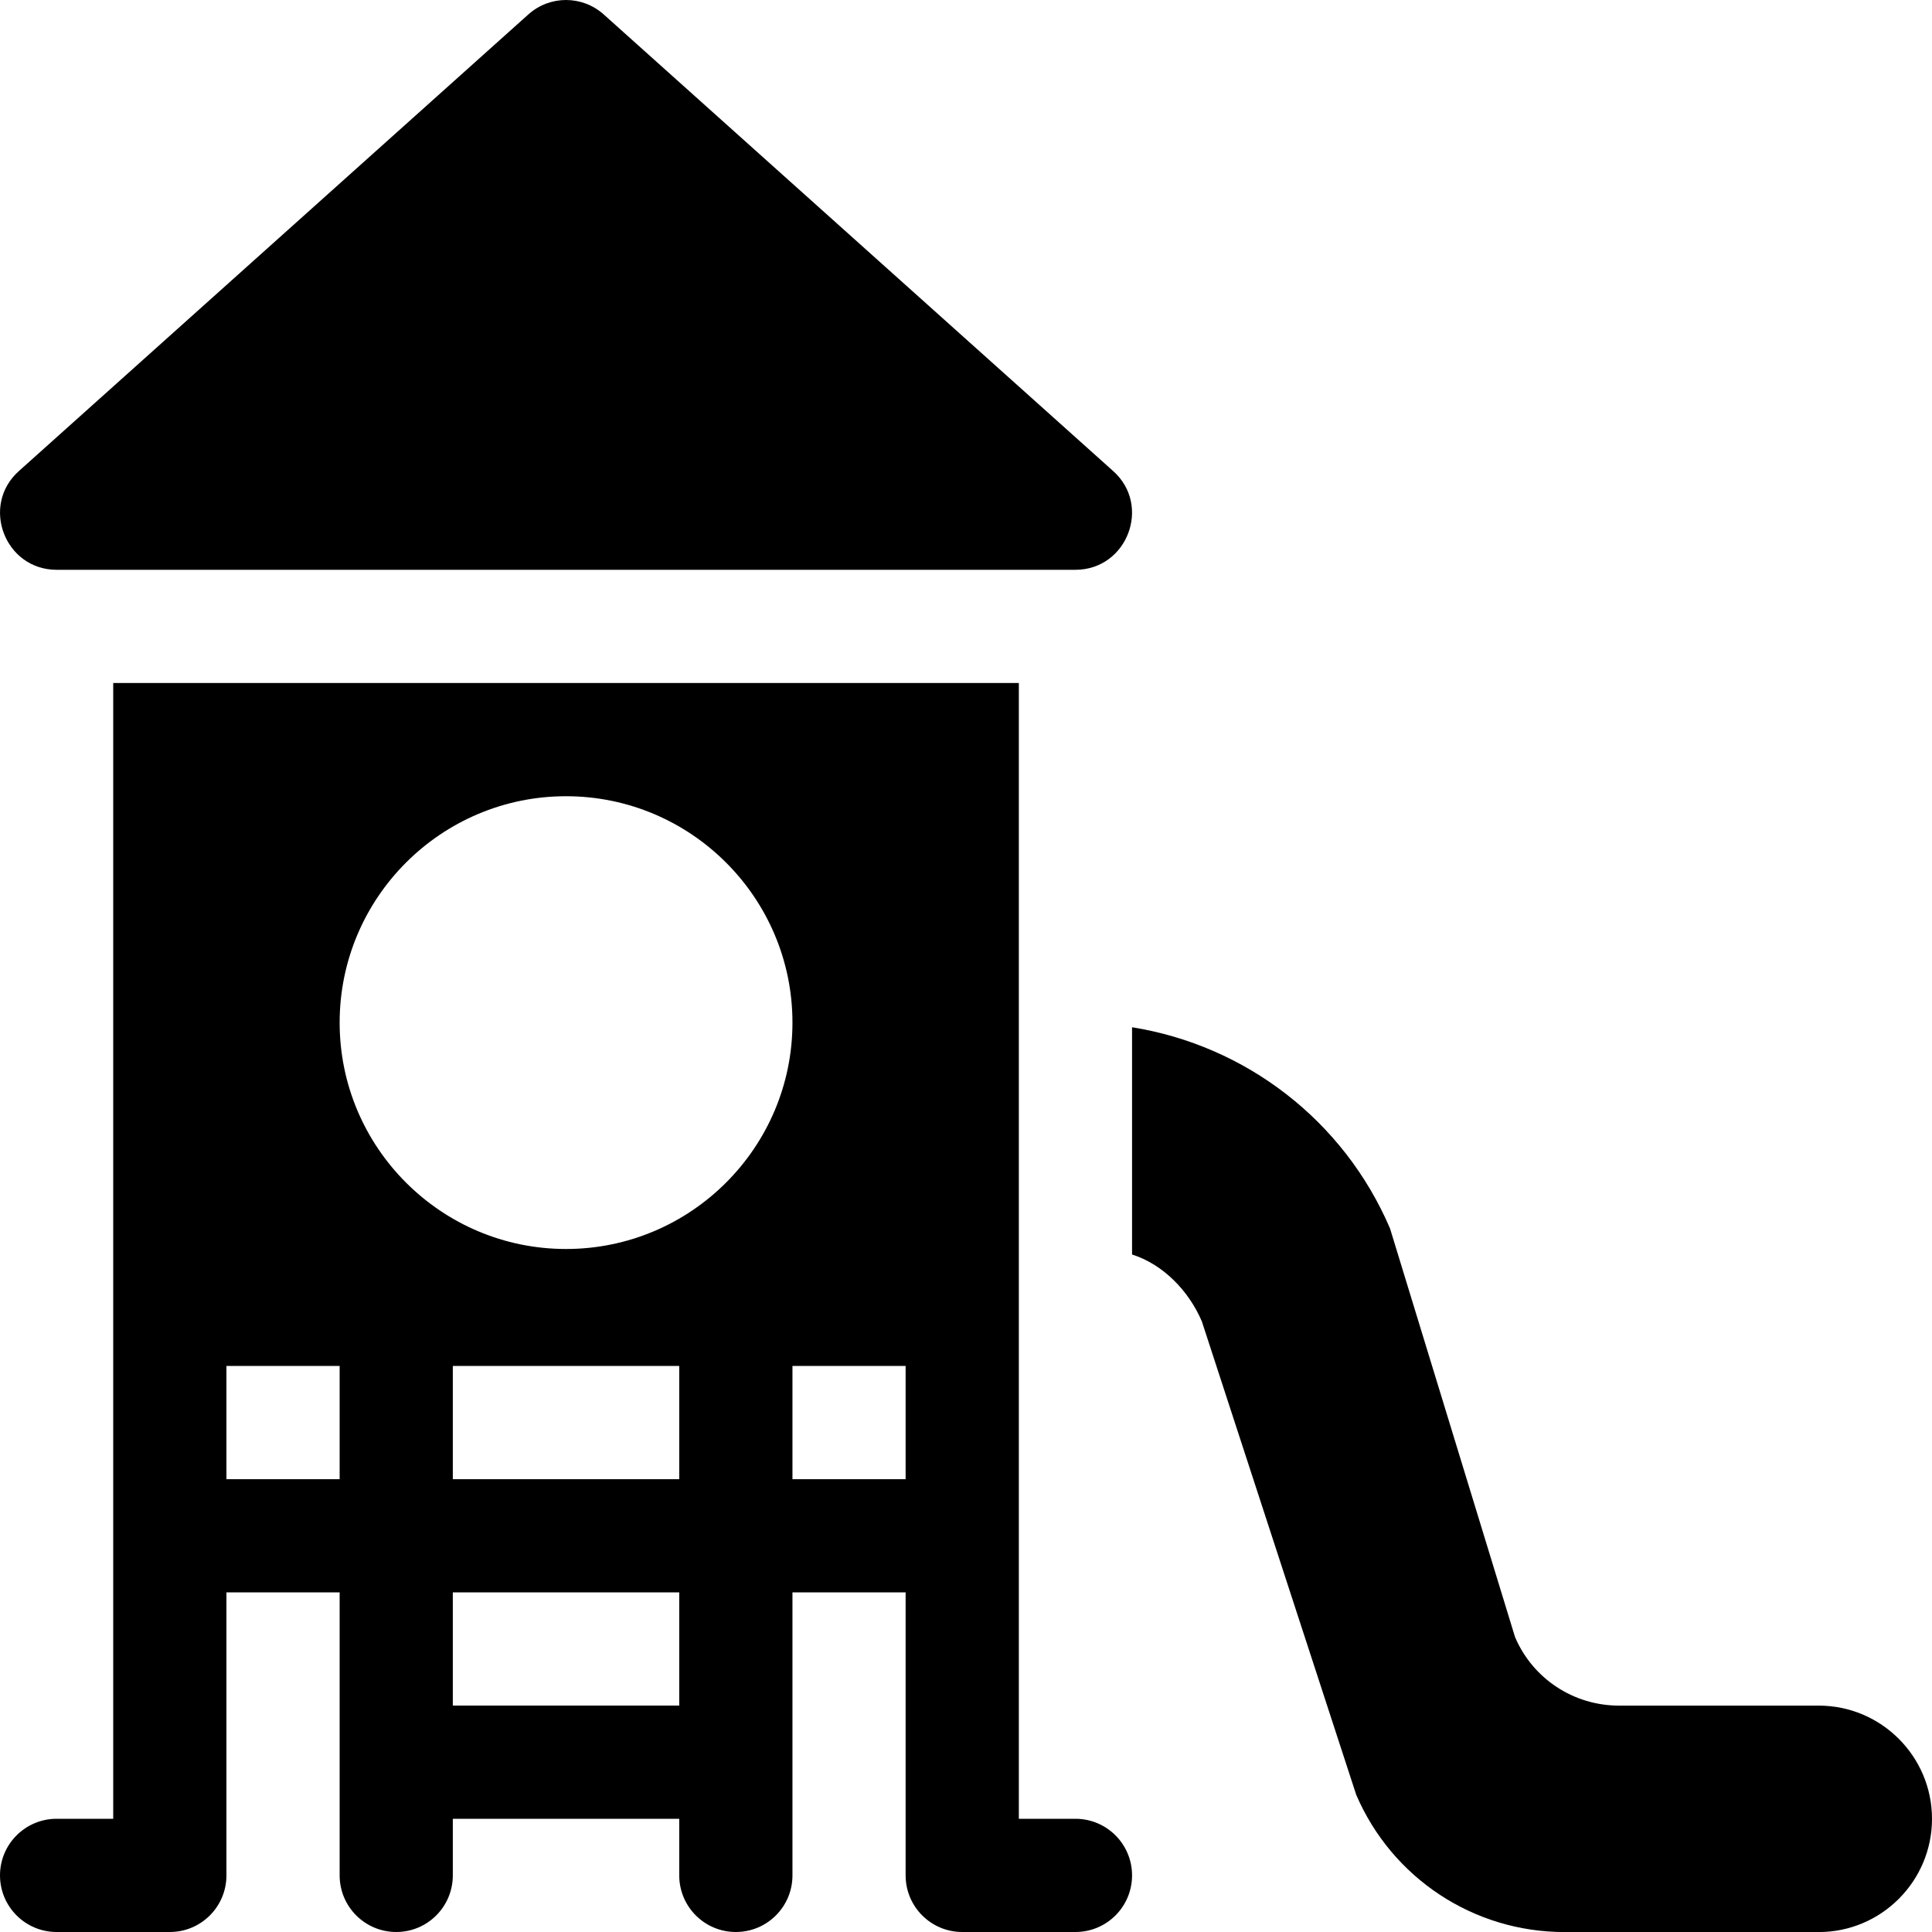 <svg width="40" height="40" viewBox="0 0 40 40" fill="none" xmlns="http://www.w3.org/2000/svg">
<g clip-path="url(#clip0_813_13501)">
<path d="M23.044 9.75L12.497 0.297C12.053 -0.099 11.384 -0.099 10.941 0.297L0.394 9.75C-0.409 10.462 0.099 11.797 1.172 11.797H22.265C23.339 11.797 23.847 10.462 23.044 9.75Z" fill="black"/>
<path d="M22.266 37.656H21.094C21.094 29.097 21.094 22.448 21.094 14.141H2.344C2.344 22.447 2.344 29.097 2.344 37.656H1.172C0.525 37.656 0 38.18 0 38.828C0 39.475 0.525 40 1.172 40H3.516C4.164 40 4.688 39.475 4.688 38.828V32.968H7.032V38.828C7.032 39.475 7.556 40 8.204 40C8.851 40 9.375 39.475 9.375 38.828V37.656H14.063V38.828C14.063 39.475 14.587 40 15.235 40C15.883 40 16.407 39.475 16.407 38.828V32.968H18.75V38.828C18.75 39.475 19.275 40 19.922 40H22.266C22.914 40 23.438 39.475 23.438 38.828C23.438 38.18 22.913 37.656 22.266 37.656ZM7.032 30.625H4.688V28.281H7.032V30.625ZM14.063 35.312H9.375V32.968H14.063V35.312ZM14.063 30.625H9.375V28.281H14.063V30.625ZM11.719 25.859C9.134 25.859 7.032 23.757 7.032 21.172C7.032 18.587 9.134 16.485 11.719 16.485C14.304 16.485 16.407 18.587 16.407 21.172C16.407 23.757 14.304 25.859 11.719 25.859ZM18.75 30.625H16.407V28.281H18.75V30.625Z" fill="black"/>
<path d="M37.656 35.313H33.521C32.58 35.313 31.734 34.756 31.367 33.893L28.779 25.434C27.82 23.195 25.79 21.646 23.438 21.268V25.973C24.077 26.175 24.611 26.721 24.883 27.358L28.079 37.159C28.82 38.885 30.51 40.001 32.388 40.001H37.656C38.948 40.001 40 38.949 40 37.657C40 36.365 38.948 35.313 37.656 35.313Z" fill="black"/>
</g>
<defs>
<clipPath id="clip0_813_13501">
<rect width="40" height="40" fill="white"/>
</clipPath>
</defs>
</svg>
